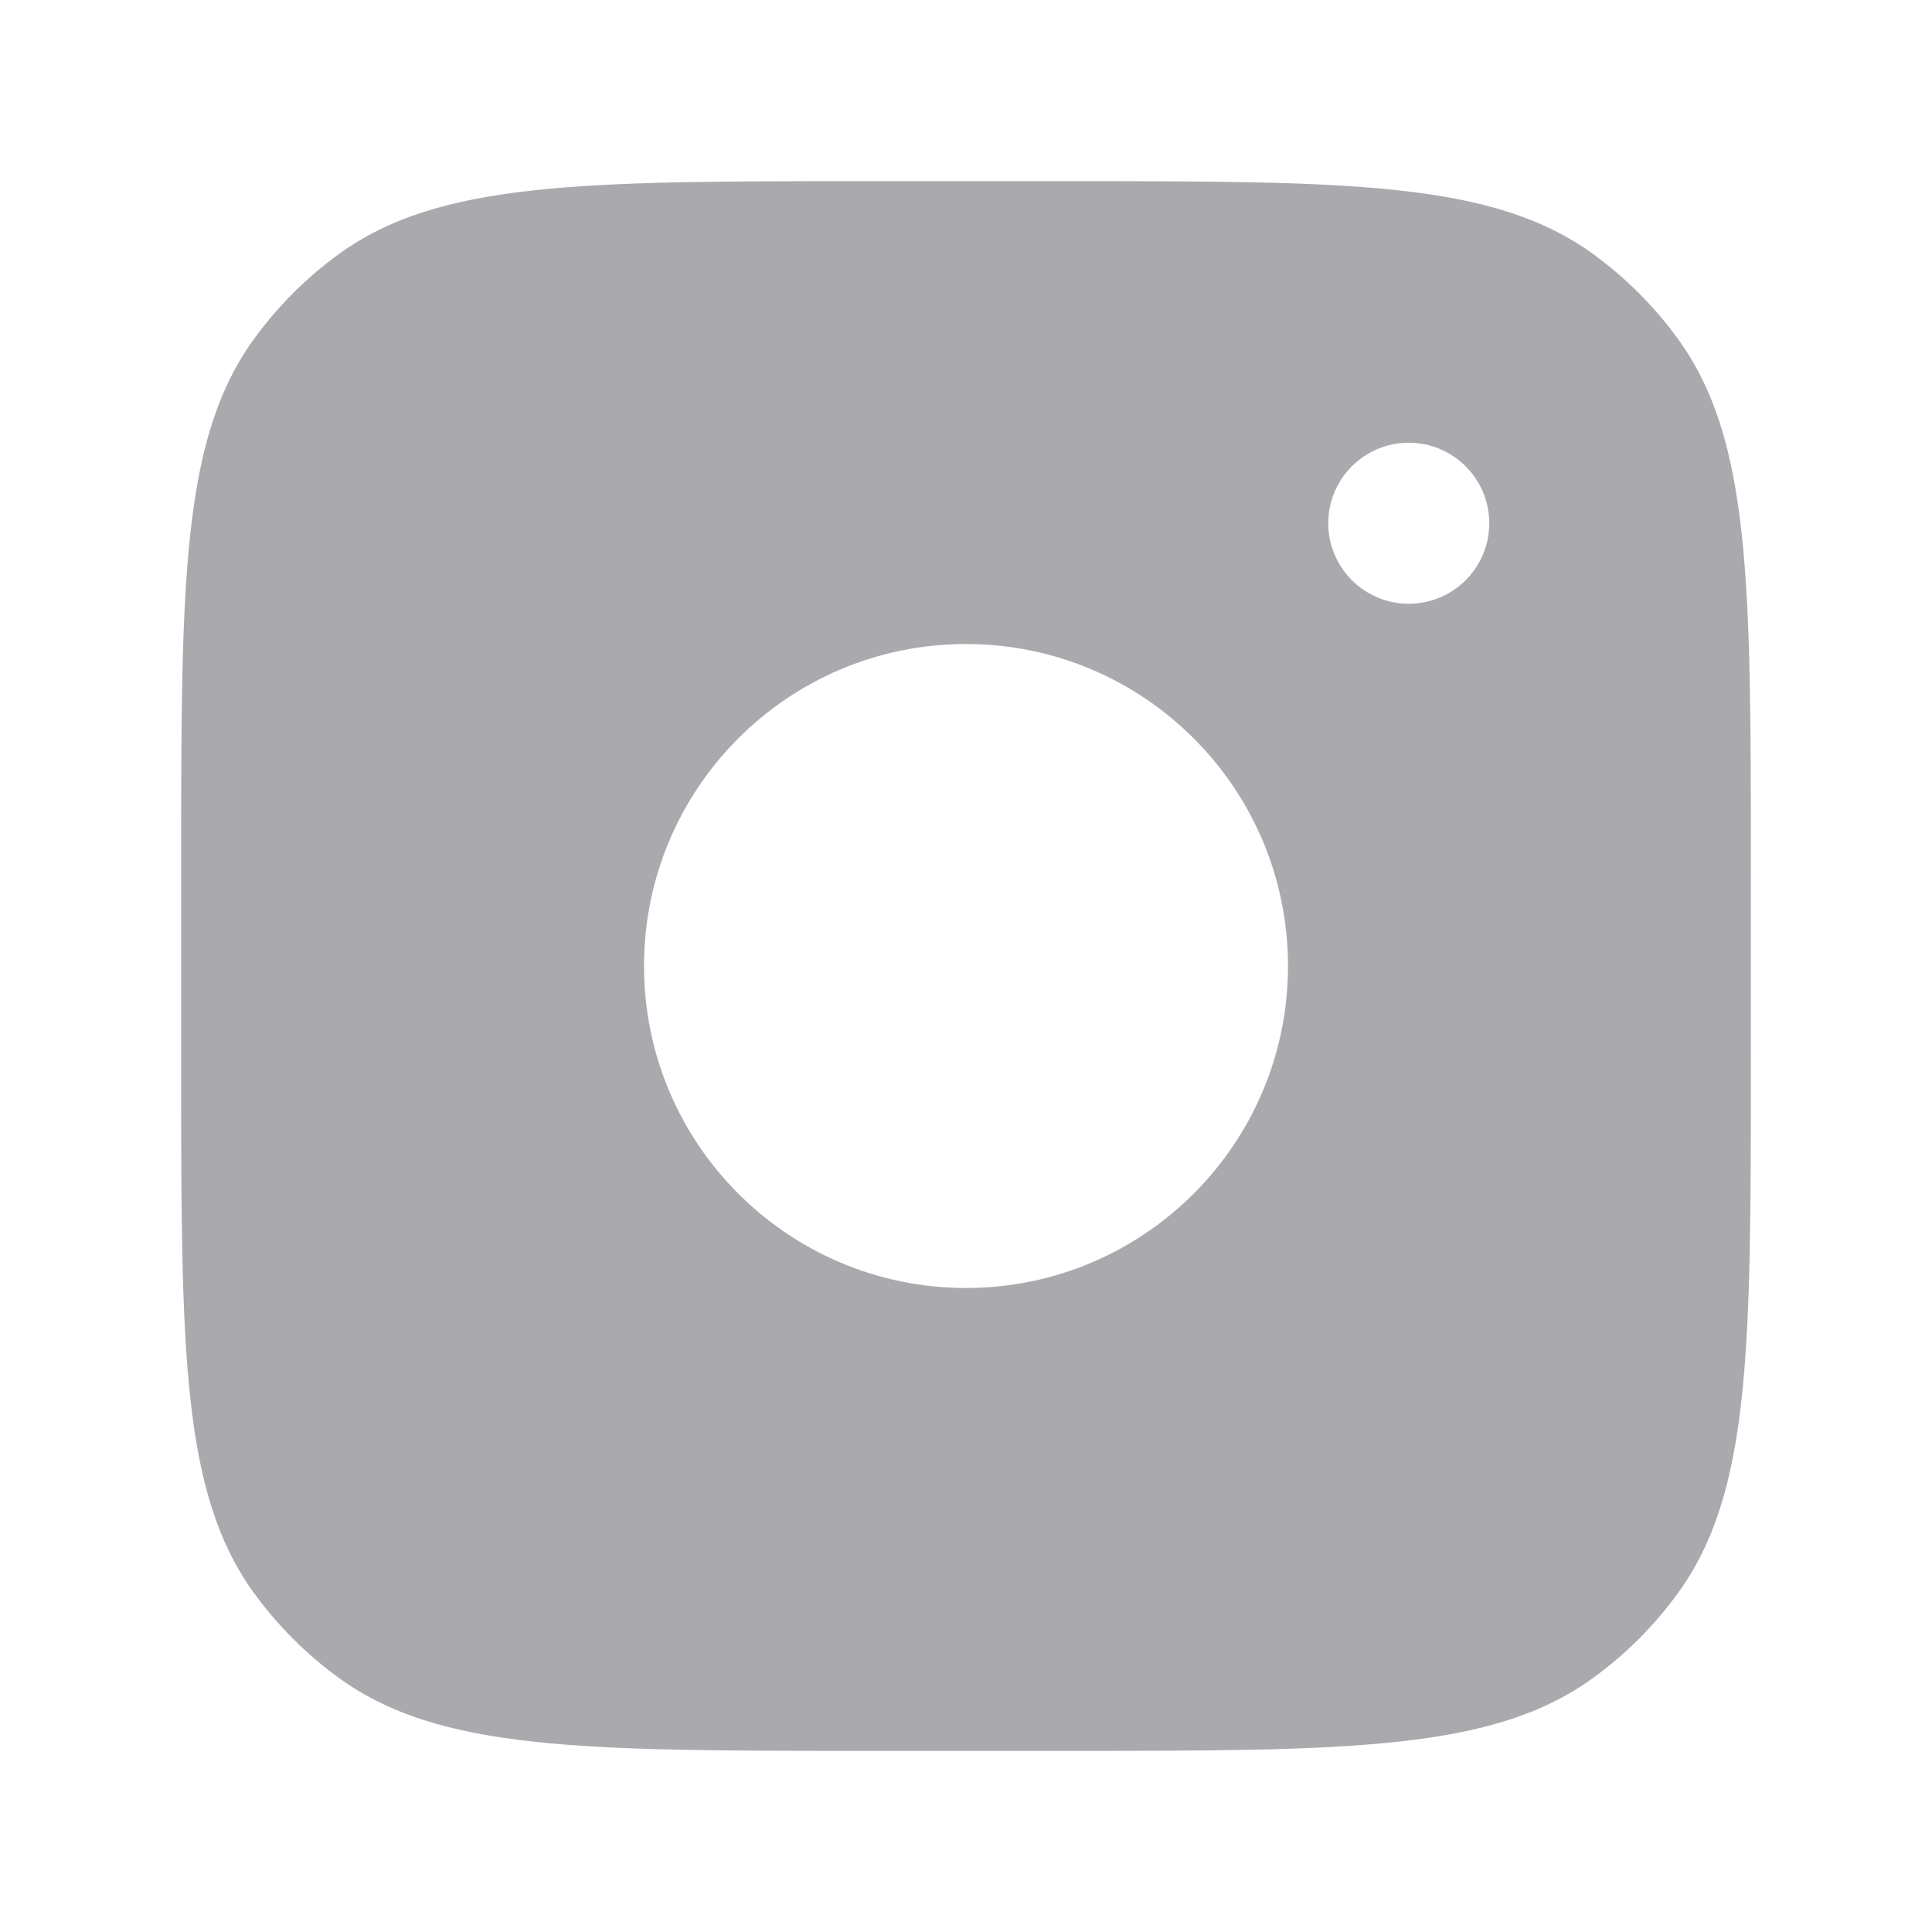 <svg width="50" height="50" viewBox="0 0 50 50" fill="none" xmlns="http://www.w3.org/2000/svg">
<path fill-rule="evenodd" clip-rule="evenodd" d="M27.5 4.688H22.5C15.079 4.688 11.368 4.688 8.767 6.577C7.927 7.188 7.188 7.927 6.577 8.767C4.688 11.368 4.688 15.079 4.688 22.5V27.5C4.688 34.921 4.688 38.632 6.577 41.233C7.188 42.073 7.927 42.812 8.767 43.422C11.368 45.312 15.079 45.312 22.5 45.312H27.5C34.921 45.312 38.632 45.312 41.233 43.422C42.073 42.812 42.812 42.073 43.422 41.233C45.312 38.632 45.312 34.921 45.312 27.5V22.5C45.312 15.079 45.312 11.368 43.422 8.767C42.812 7.927 42.073 7.188 41.233 6.577C38.632 4.688 34.921 4.688 27.5 4.688ZM33.333 25C33.333 29.602 29.602 33.333 25 33.333C20.398 33.333 16.667 29.602 16.667 25C16.667 20.398 20.398 16.667 25 16.667C29.602 16.667 33.333 20.398 33.333 25ZM36.458 15.625C37.609 15.625 38.542 14.692 38.542 13.542C38.542 12.391 37.609 11.458 36.458 11.458C35.308 11.458 34.375 12.391 34.375 13.542C34.375 14.692 35.308 15.625 36.458 15.625Z" fill="#AAA9AD"/>
</svg>
